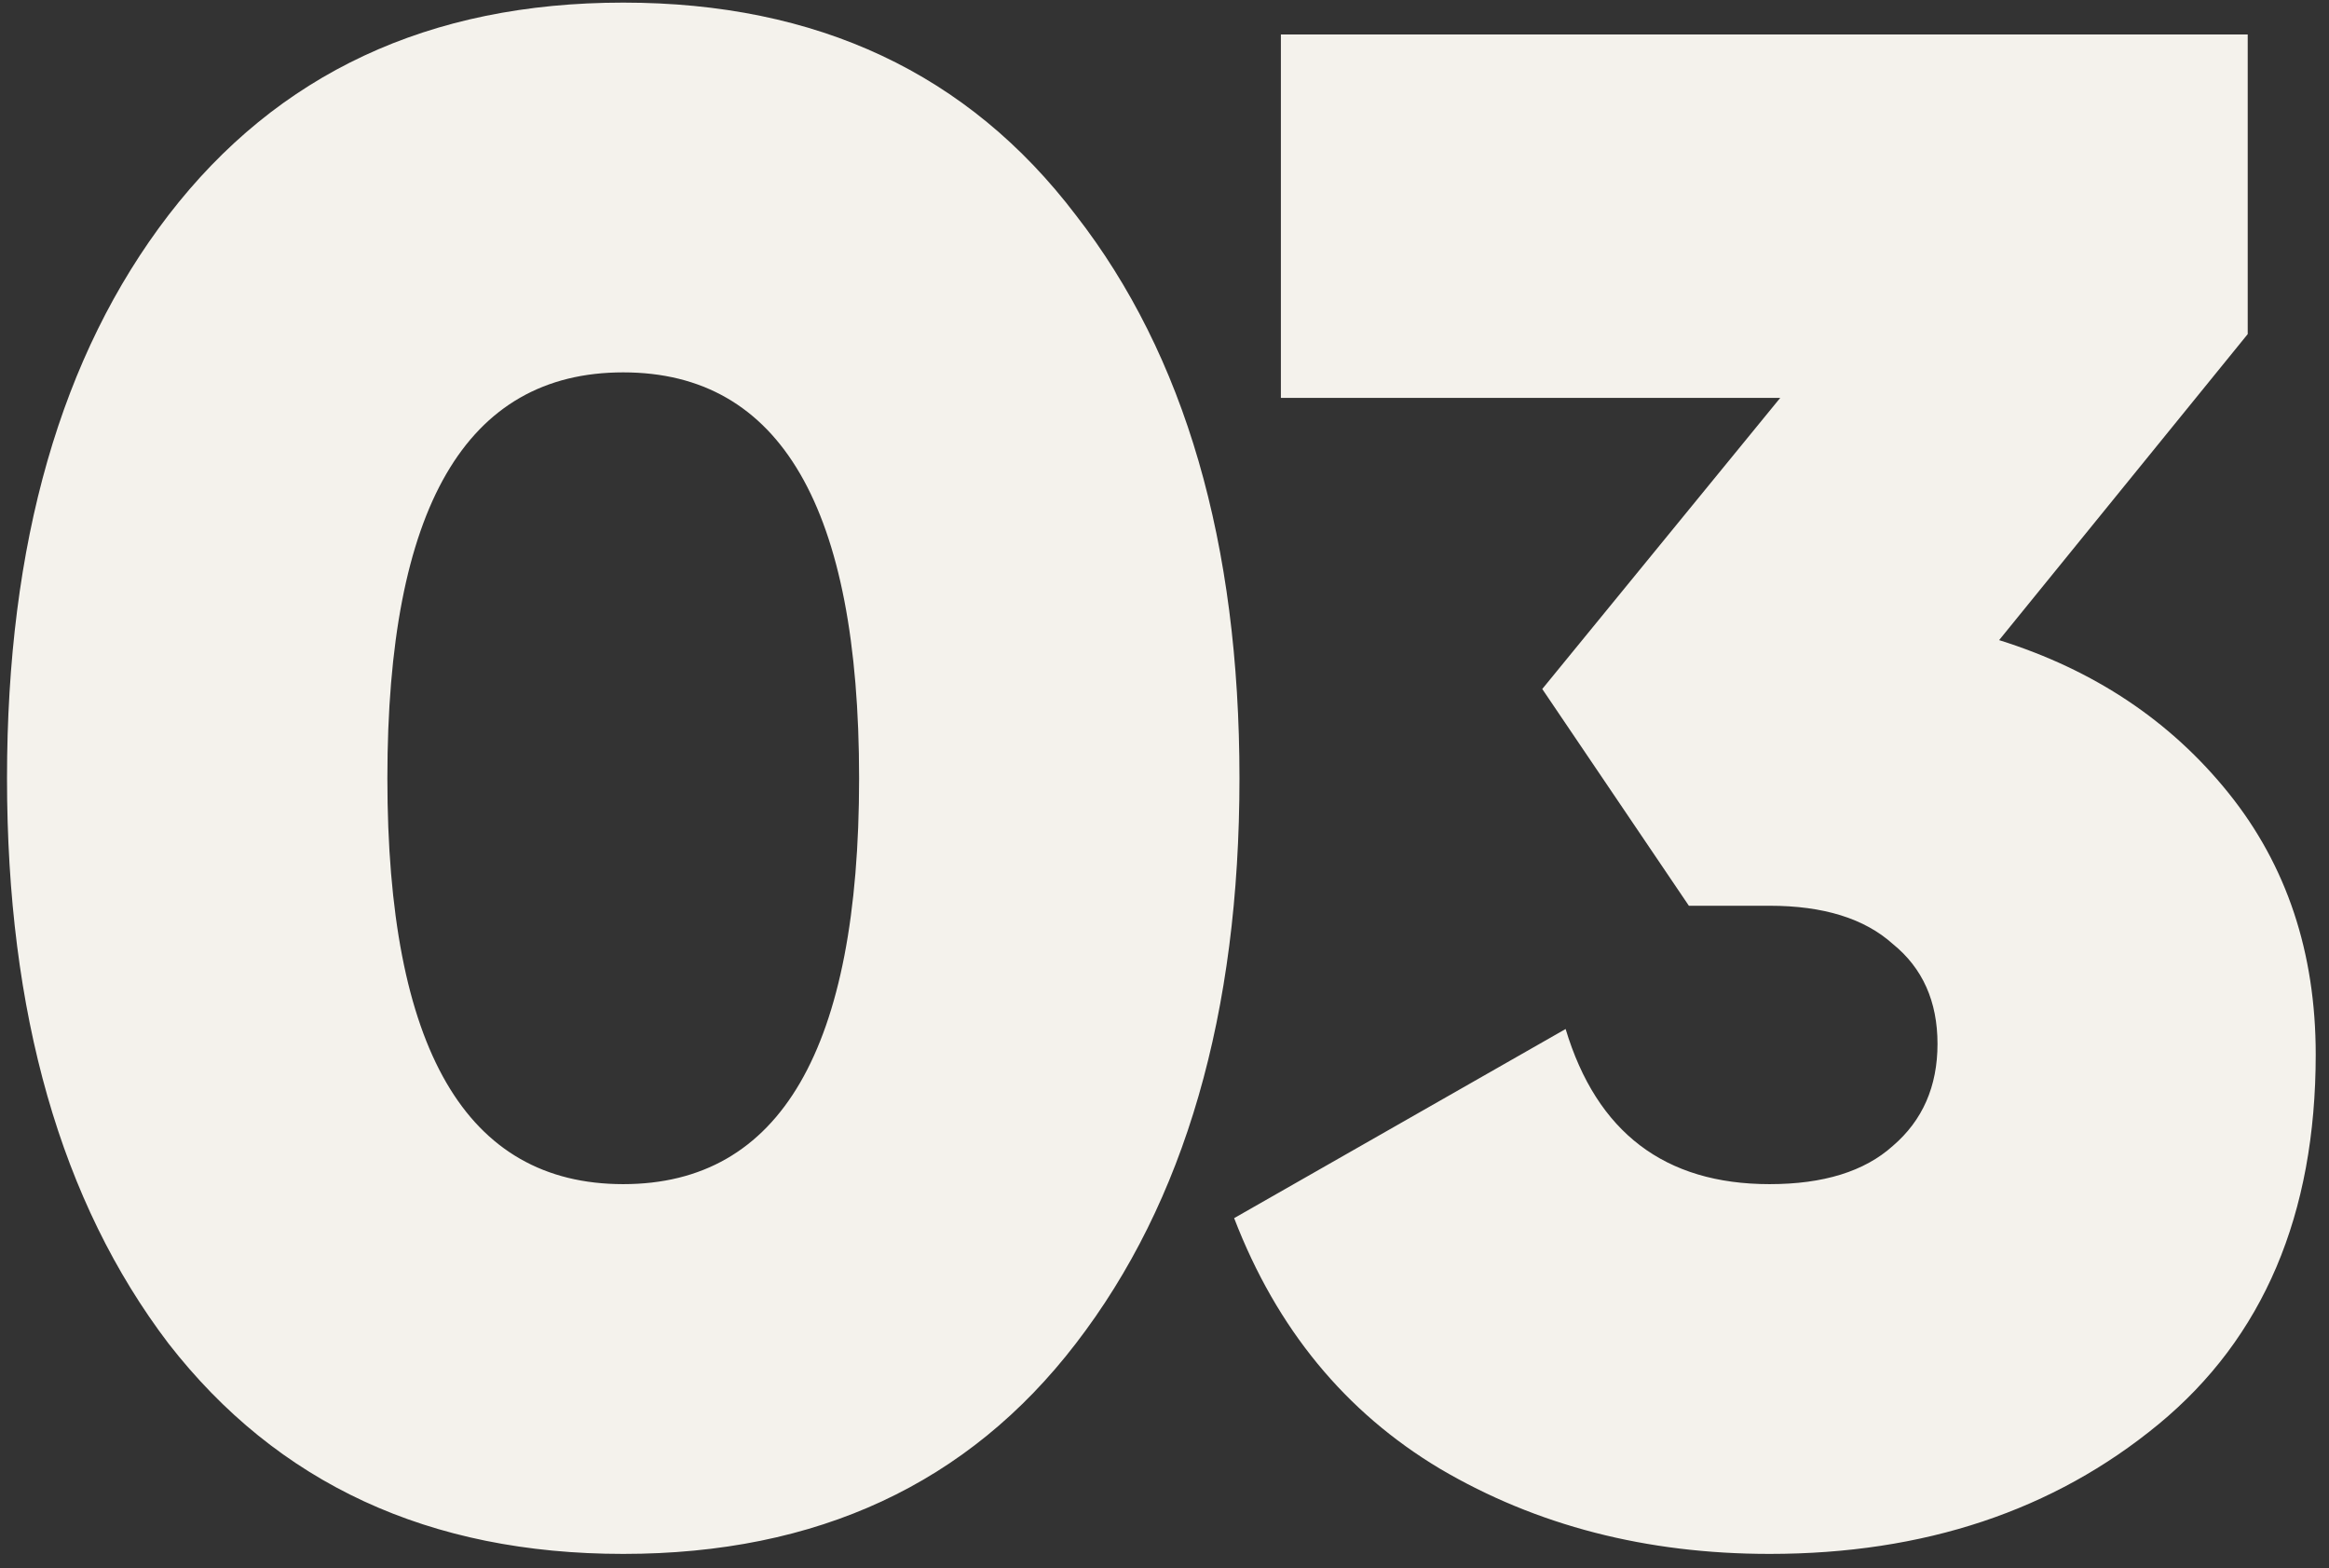 <?xml version="1.0" encoding="UTF-8"?> <svg xmlns="http://www.w3.org/2000/svg" width="101" height="68" viewBox="0 0 101 68" fill="none"><rect x="0" y="0" width="101" height="68" fill="#333333" stroke="none"/> <path d="M46.655 58.259C41.986 64.341 35.444 67.382 27.027 67.382C18.611 67.382 12.037 64.341 7.307 58.259C2.638 52.116 0.304 43.945 0.304 33.747C0.304 23.549 2.638 15.41 7.307 9.328C12.037 3.184 18.611 0.113 27.027 0.113C35.444 0.113 41.986 3.184 46.655 9.328C51.386 15.41 53.751 23.549 53.751 33.747C53.751 43.945 51.386 52.116 46.655 58.259ZM16.799 33.747C16.799 45.481 20.208 51.348 27.027 51.348C33.846 51.348 37.256 45.481 37.256 33.747C37.256 22.014 33.846 16.147 27.027 16.147C20.208 16.147 16.799 22.014 16.799 33.747ZM86.694 27.758C90.81 29.048 94.127 31.259 96.646 34.392C99.165 37.526 100.424 41.304 100.424 45.727C100.424 52.669 98.151 58.014 93.605 61.761C89.059 65.508 83.438 67.382 76.742 67.382C71.397 67.382 66.636 66.154 62.458 63.696C58.342 61.239 55.363 57.614 53.52 52.822L67.895 44.621C69.247 49.106 72.195 51.348 76.742 51.348C79.076 51.348 80.858 50.795 82.086 49.689C83.376 48.584 84.022 47.109 84.022 45.266C84.022 43.423 83.376 41.98 82.086 40.935C80.858 39.829 79.076 39.276 76.742 39.276H73.24L66.882 29.877L77.202 17.253H55.547V1.495H97.475V14.488L86.694 27.758Z" fill="#F4F2EC"></path> </svg> 